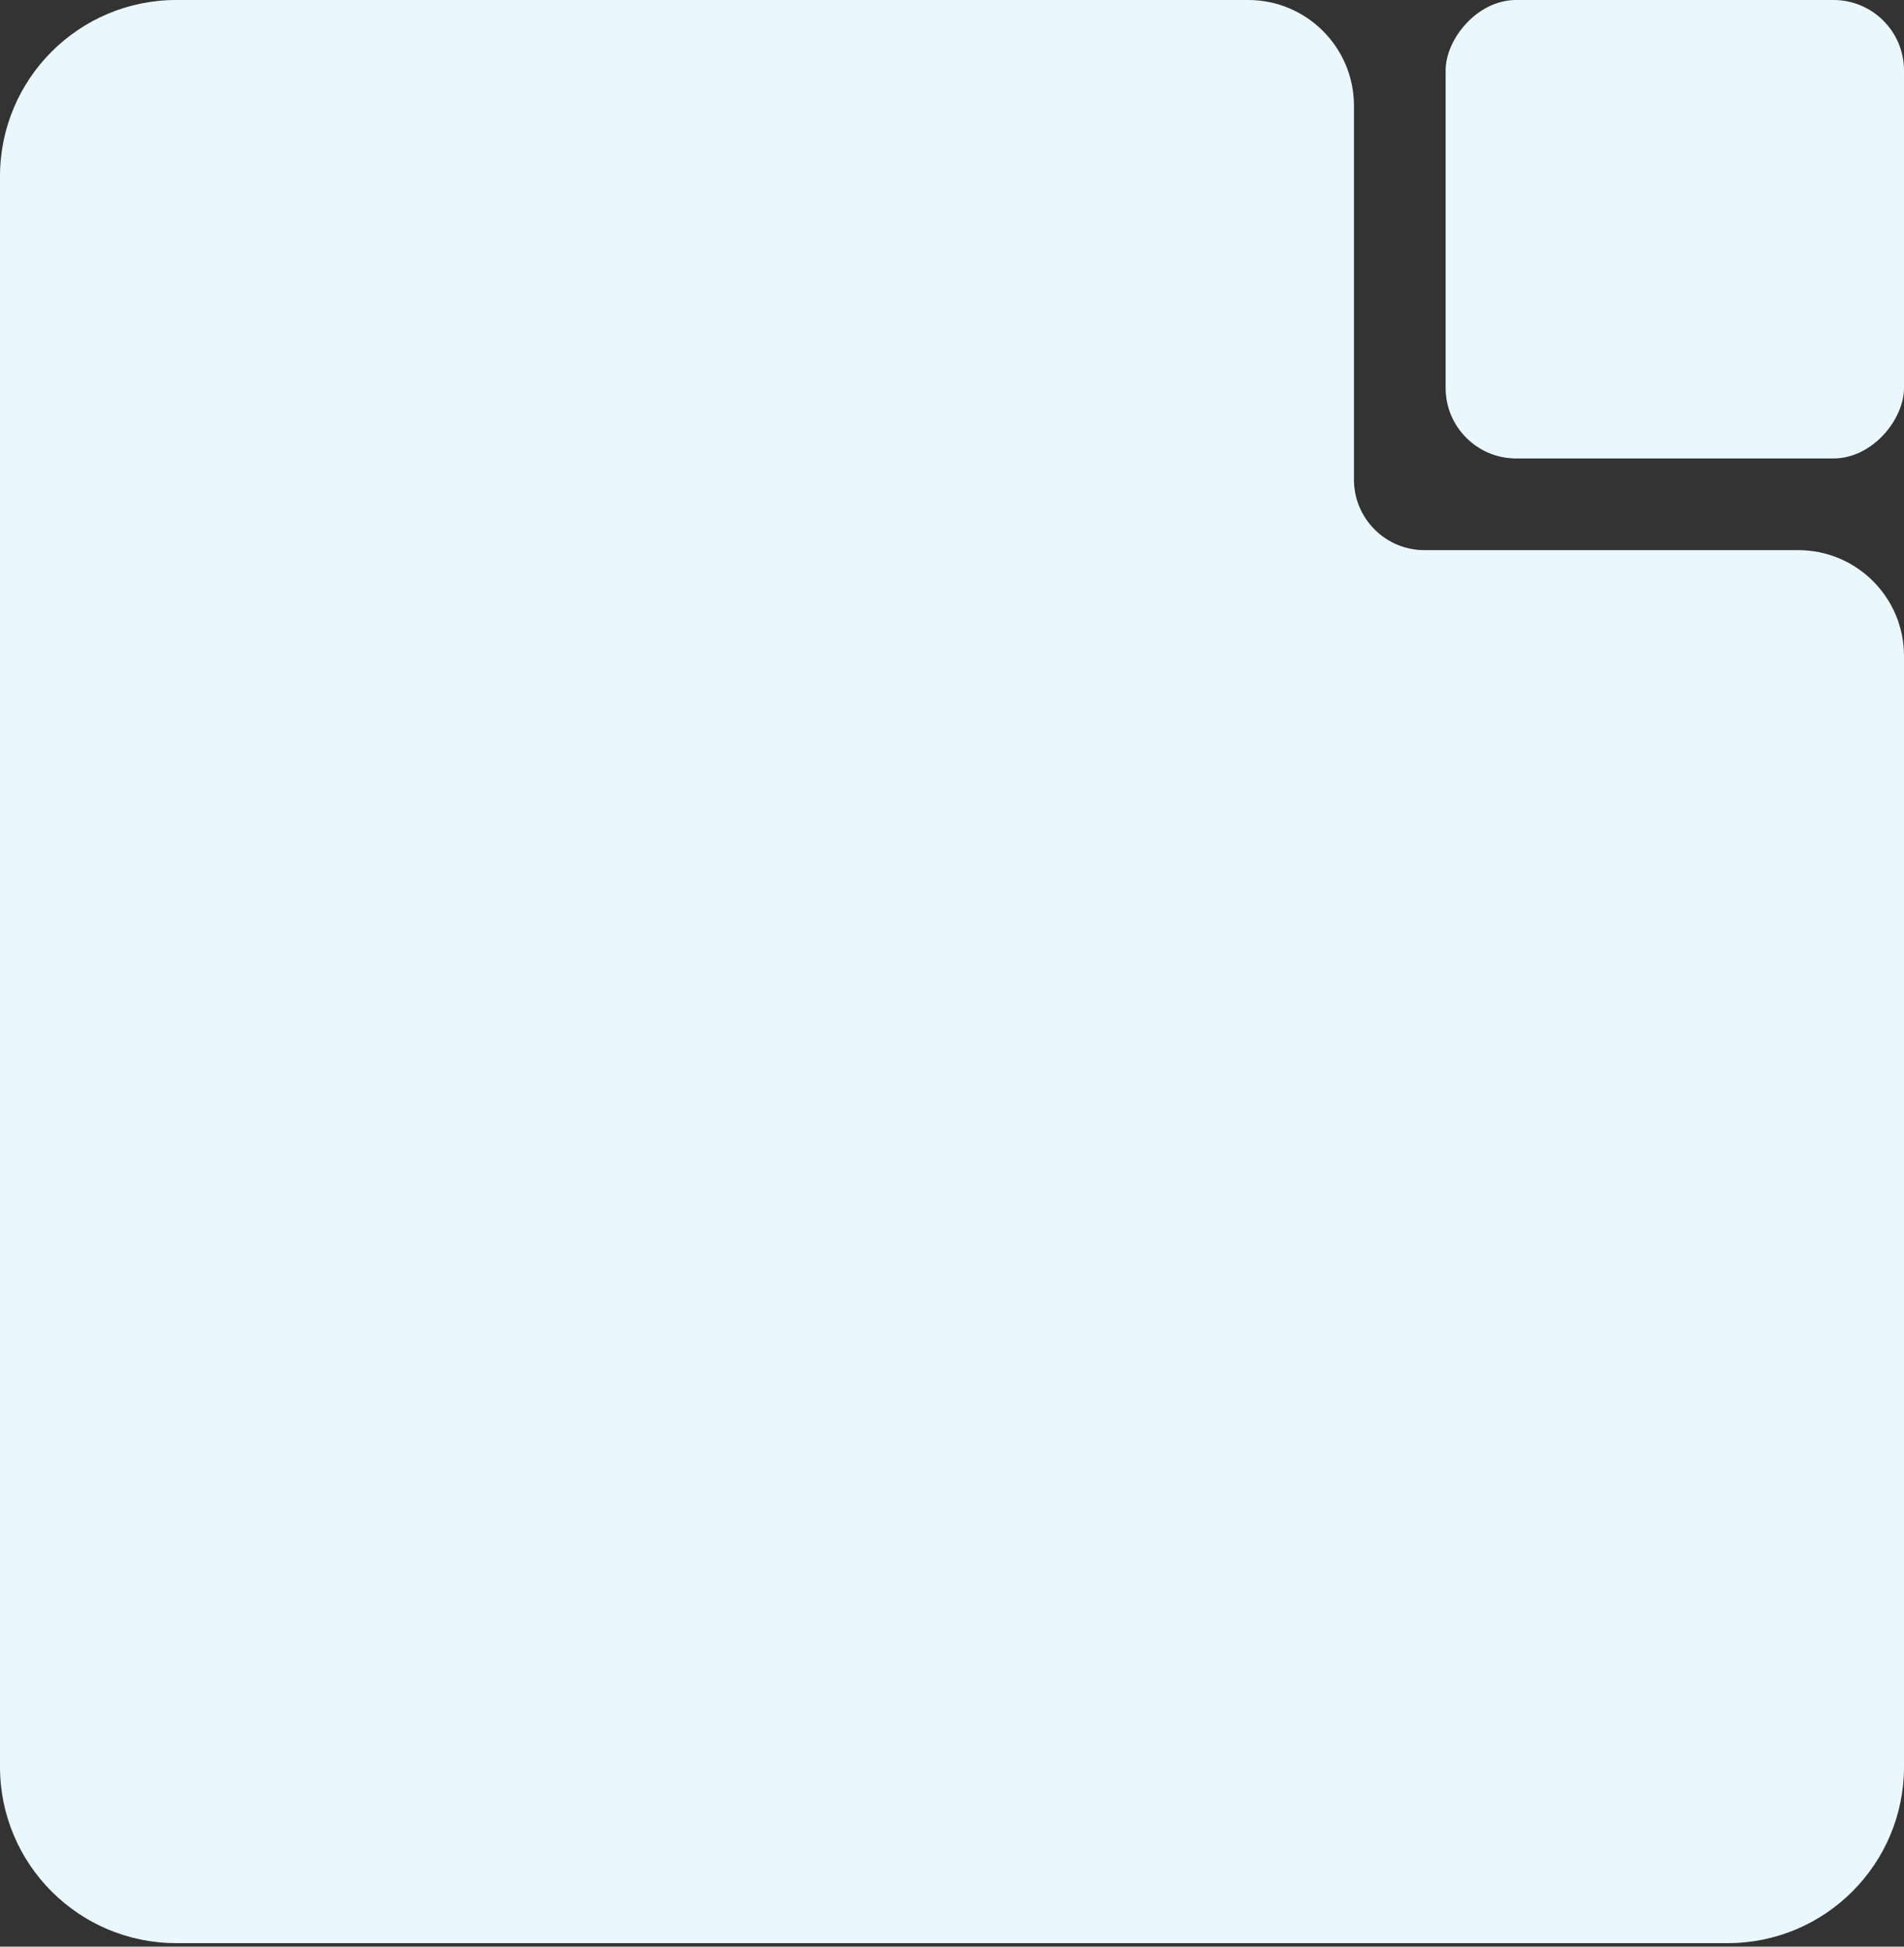 <?xml version="1.0" encoding="UTF-8"?> <svg xmlns="http://www.w3.org/2000/svg" width="270" height="276" viewBox="0 0 270 276" fill="none"><rect x="0" y="0" width="270" height="276" fill="#333333" stroke="none"/><rect width="65" height="65" rx="10" transform="matrix(1 0 0 -1 205 65)" fill="#EAF8FE"></rect><path d="M245 275.5C258.807 275.5 270 264.307 270 250.5V93C270 84.716 263.284 78 255 78H202C196.477 78 192 73.523 192 68V15C192 6.716 185.284 -9.15527e-05 177 -9.15527e-05H25C11.193 -9.09085e-05 0 11.193 0 25L0 250.5C2.48055e-06 264.307 11.193 275.5 25 275.5H245Z" fill="#EAF8FE"></path></svg> 